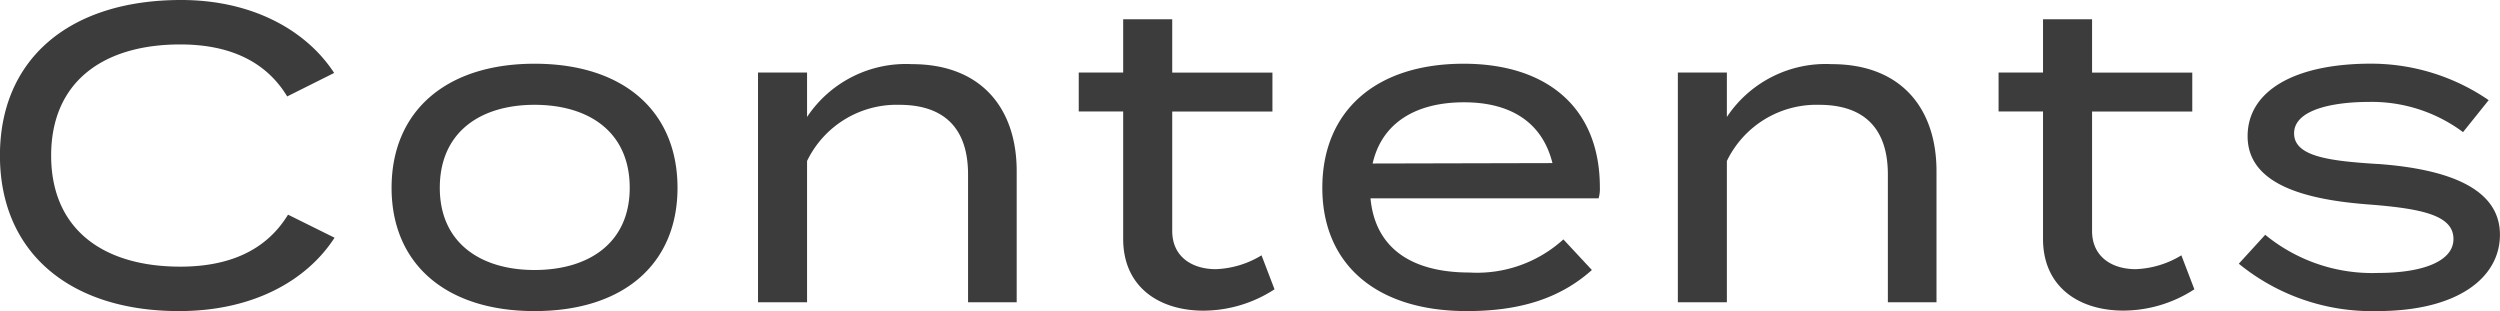 <svg xmlns="http://www.w3.org/2000/svg" width="166.964" height="20.776"><path d="M12.04 17.808c-5.18 0-8.624-2.52-8.624-7.42s3.444-7.42 8.624-7.42c3.192 0 5.684 1.064 7.14 3.472l3.136-1.568C20.496 2.072 16.916 0 12.096 0 4.62 0-.004 3.948-.004 10.388s4.624 10.388 11.96 10.388c4.956 0 8.54-2.044 10.388-4.9l-3.108-1.54c-1.484 2.436-4.006 3.472-7.196 3.472zm23.66 2.968c5.964 0 9.548-3.164 9.548-8.232 0-5.1-3.584-8.288-9.548-8.288-5.936 0-9.548 3.192-9.548 8.288 0 5.068 3.612 8.232 9.548 8.232zm0-2.744c-3.612 0-6.328-1.82-6.328-5.488C29.372 8.82 32.088 7 35.7 7c3.64 0 6.356 1.82 6.356 5.544 0 3.668-2.716 5.488-6.356 5.488zm18.2 2.156v-9.436A6.643 6.643 0 0160.06 7c3.052 0 4.592 1.624 4.592 4.648v8.54H67.9v-8.764c0-4.144-2.324-7.14-7-7.14a7.924 7.924 0 00-7 3.528V4.844h-3.276v15.344zm30.352-3.136a6.294 6.294 0 01-3.052.924c-1.6 0-2.912-.84-2.912-2.548v-7.98h6.692v-2.6h-6.692v-3.56h-3.276v3.556h-2.968v2.6h2.968v8.512c0 3.196 2.38 4.792 5.376 4.792a8.741 8.741 0 004.732-1.428zm7.278-3.808h15.234a2.223 2.223 0 00.084-.728c0-5.376-3.584-8.26-9.1-8.26-5.908 0-9.436 3.192-9.436 8.288 0 5.044 3.528 8.232 9.66 8.232 3.584 0 6.244-.868 8.344-2.744l-1.904-2.044A8.577 8.577 0 0198.14 18.2c-3.864 0-6.3-1.624-6.61-4.956zm6.244-6.412c3.024 0 5.208 1.26 5.908 4.06l-12.01.028c.616-2.716 2.884-4.088 6.104-4.088zm17.556 13.356v-9.436A6.643 6.643 0 01121.49 7c3.052 0 4.592 1.624 4.592 4.648v8.54h3.248v-8.764c0-4.144-2.324-7.14-7-7.14a7.924 7.924 0 00-7 3.528V4.844h-3.274v15.344zm30.354-3.136a6.294 6.294 0 01-3.052.924c-1.6 0-2.912-.84-2.912-2.548v-7.98h6.692v-2.6h-6.692v-3.56h-3.276v3.556h-2.968v2.6h2.968v8.512c0 3.192 2.38 4.788 5.376 4.788a8.741 8.741 0 004.732-1.424zm13.1-6.1c-3.136-.2-5.572-.476-5.572-2.044 0-1.68 2.884-2.1 4.956-2.1a10.2 10.2 0 016.328 2.016l1.712-2.136a13.89 13.89 0 00-7.868-2.436c-5.152 0-8.232 1.848-8.232 4.844 0 3.276 3.976 4.256 8.148 4.564 3.612.28 5.6.756 5.6 2.3s-2.184 2.268-5.012 2.268a11.26 11.26 0 01-7.56-2.548l-1.764 1.932a14.05 14.05 0 009.24 3.164c5.4 0 8.2-2.24 8.2-5.1.004-3.104-3.468-4.388-8.172-4.728z" fill="#3c3c3c"/></svg>